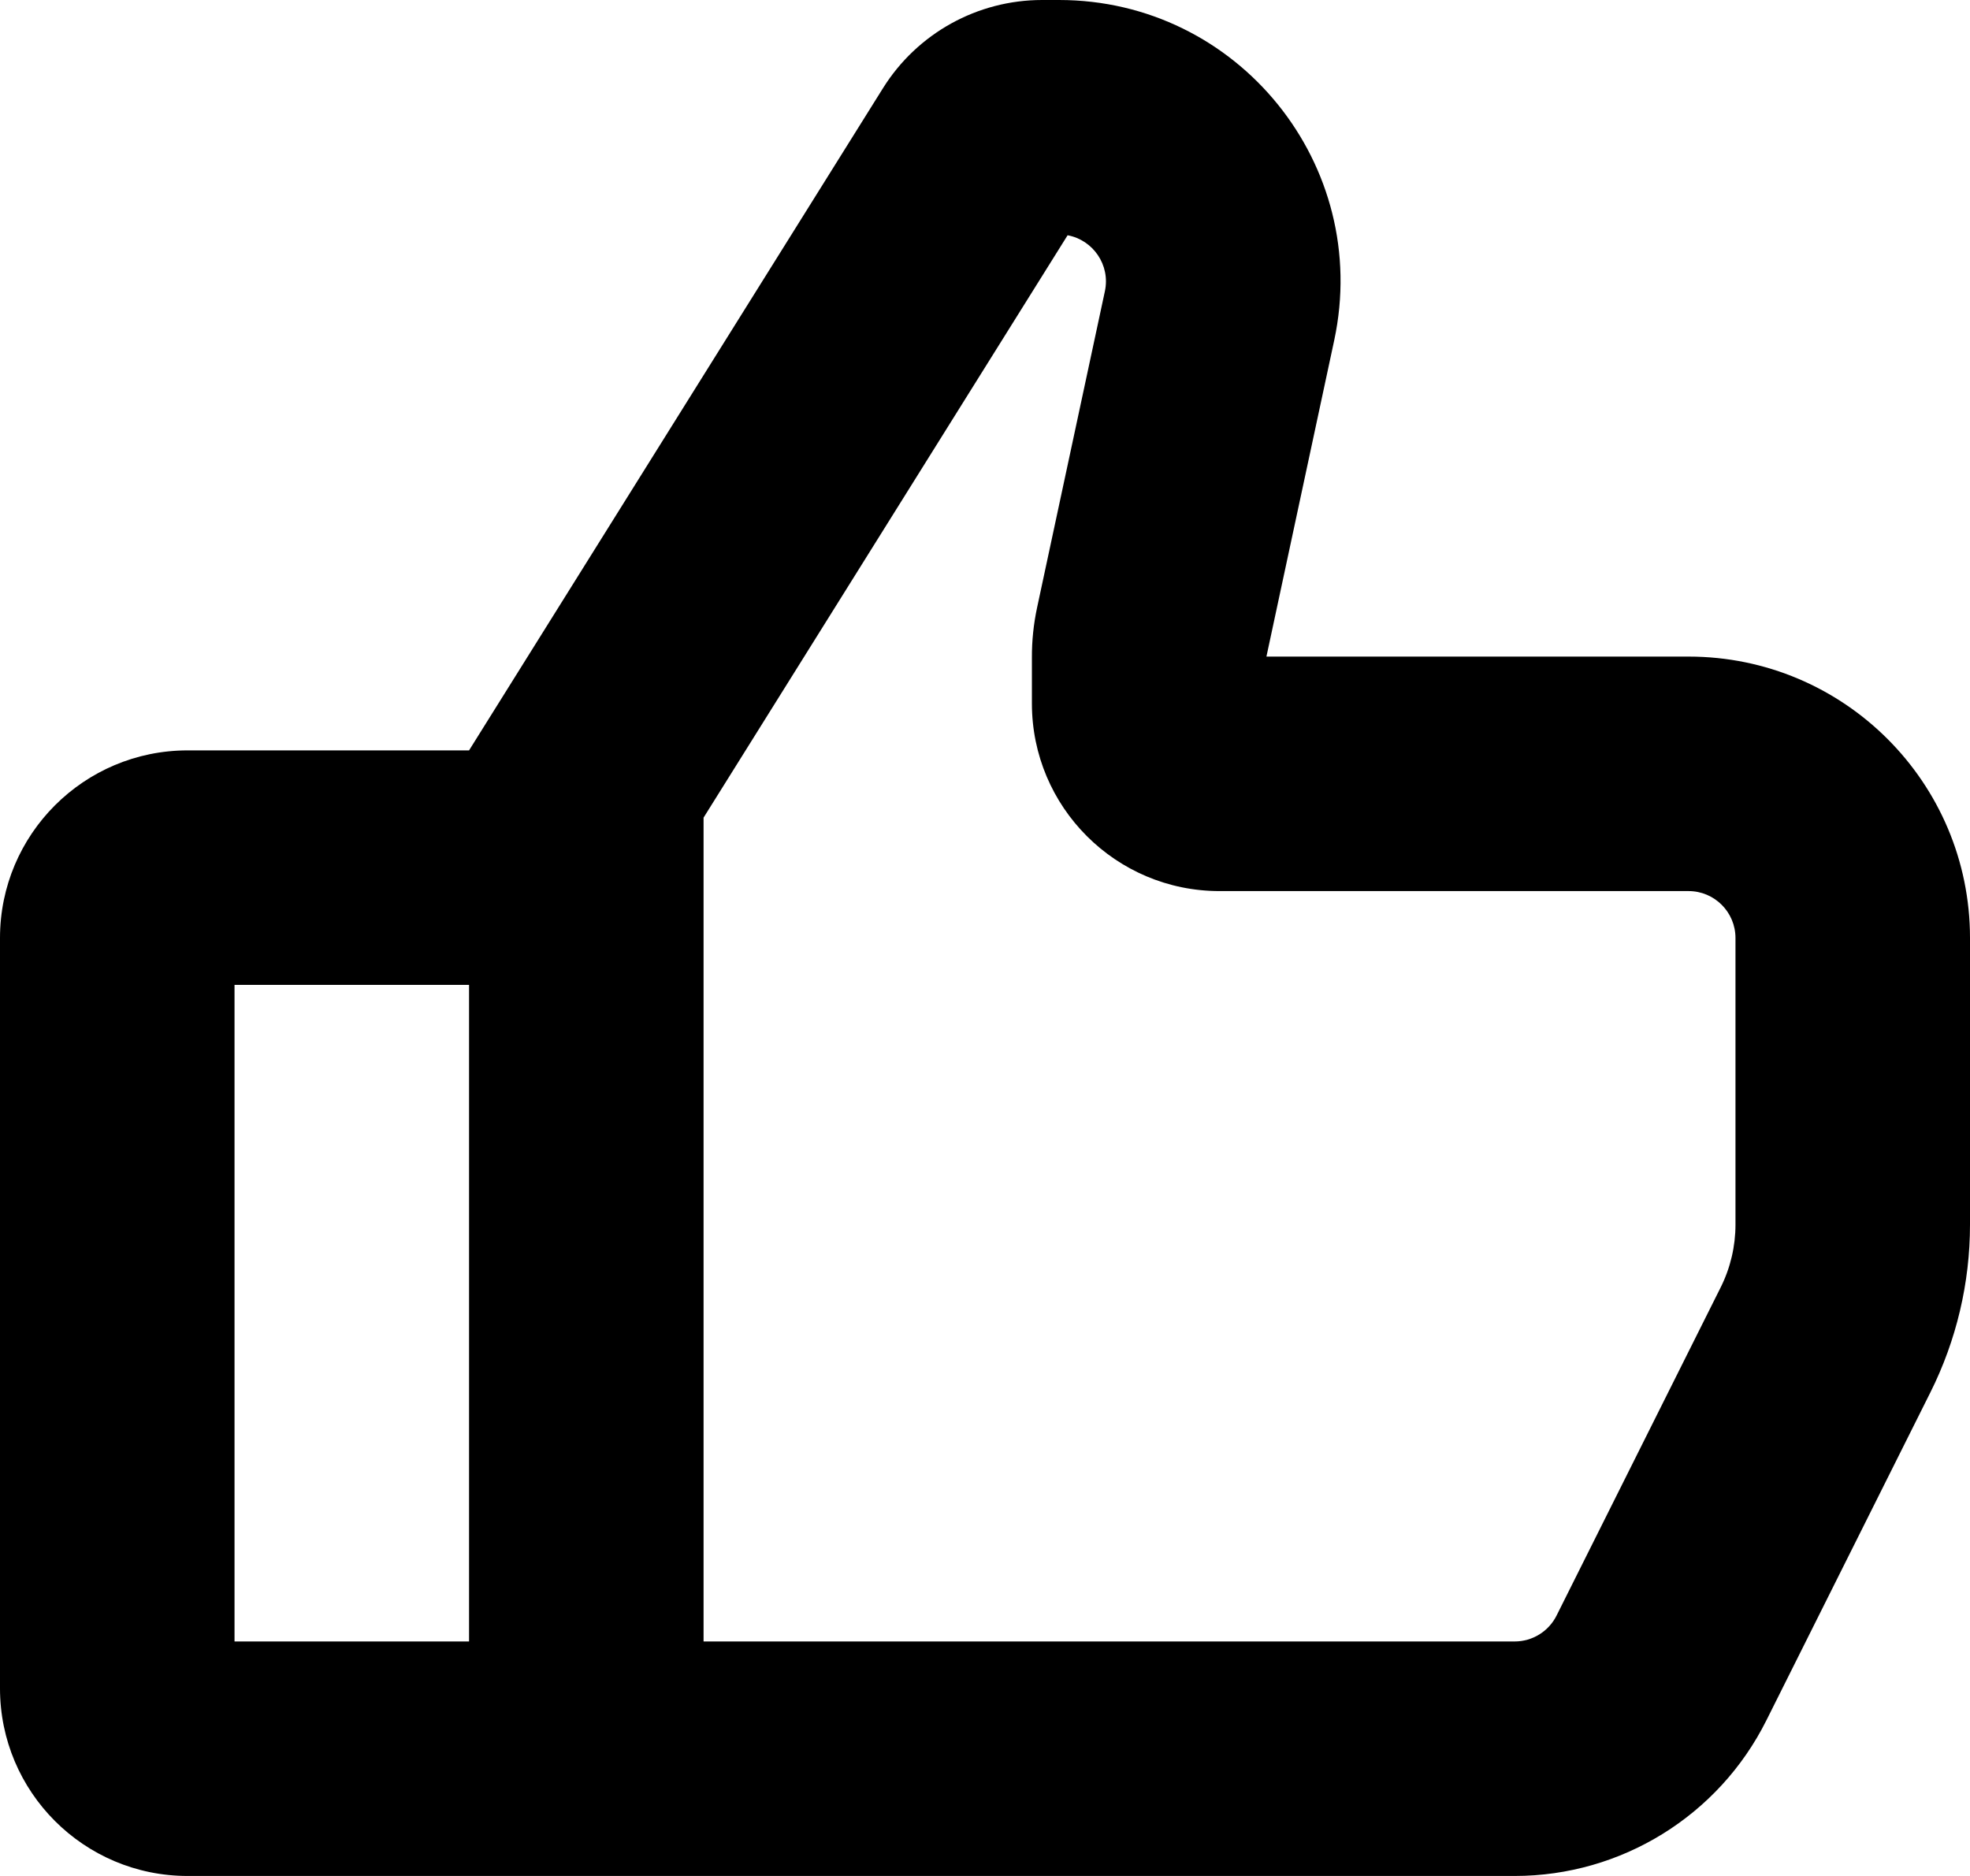 <?xml version="1.0" encoding="UTF-8"?> <svg xmlns="http://www.w3.org/2000/svg" width="84" height="80" viewBox="0 0 84 80" fill="none"> <path fill-rule="evenodd" clip-rule="evenodd" d="M56.89 14.514C58.49 7.044 52.796 0 45.156 0H44.434C41.676 0 39.112 1.421 37.65 3.76L20 32H8C3.582 32 0 35.582 0 40V72C0 76.418 3.582 80 8 80H64.584C69.129 80 73.284 77.432 75.317 73.366L82.311 59.378C83.422 57.157 84 54.707 84 52.223V40C84 33.373 78.628 28 72 28H54L56.89 14.514ZM20 70V42H10V70H20ZM44 30V28.042C43.997 27.33 44.07 26.614 44.222 25.905L47.112 12.419C47.352 11.297 46.604 10.232 45.522 10.033L30 34.868V70H64.584C65.341 70 66.034 69.572 66.372 68.894L73.366 54.906C73.783 54.073 74 53.154 74 52.223V40C74 38.896 73.104 38 72 38H52C47.582 38 44 34.418 44 30Z" fill="black"></path> </svg> 